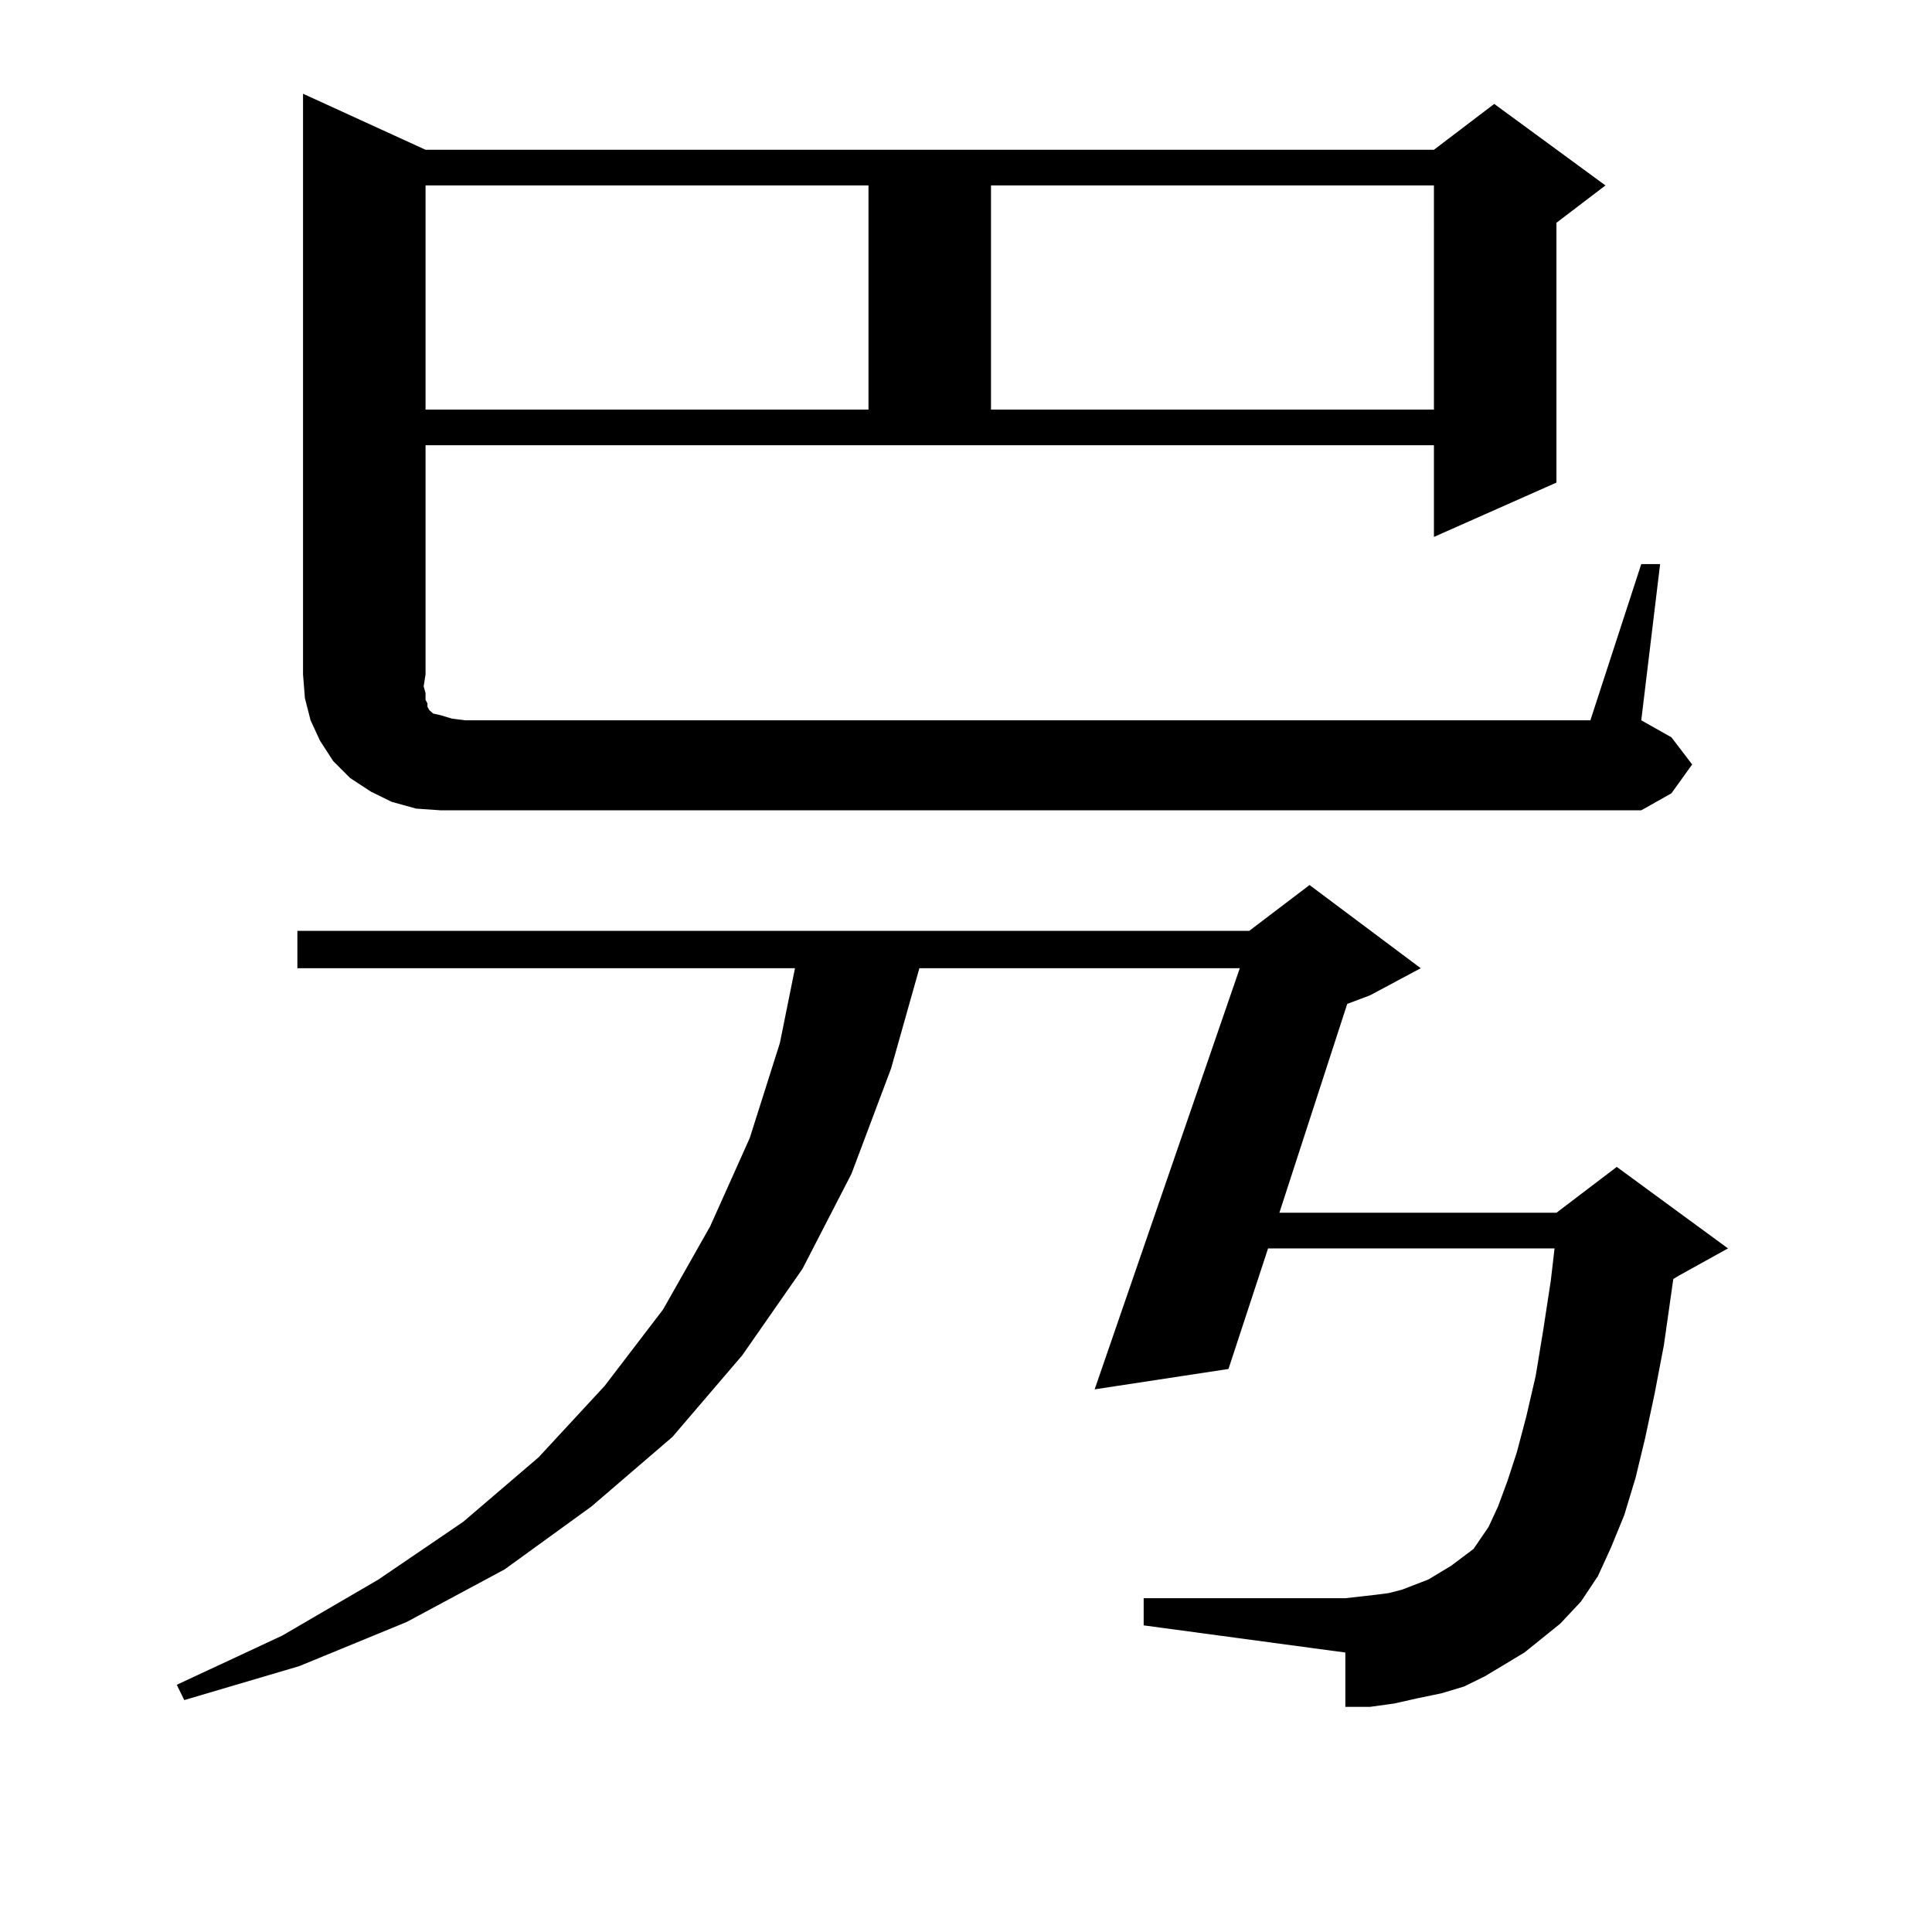 <?xml version="1.0" encoding="utf-8"?>
<!-- Generator: Adobe Illustrator 16.0.0, SVG Export Plug-In . SVG Version: 6.00 Build 0)  -->
<!DOCTYPE svg PUBLIC "-//W3C//DTD SVG 1.1//EN" "http://www.w3.org/Graphics/SVG/1.1/DTD/svg11.dtd">
<svg version="1.1" id="图层_1" xmlns="http://www.w3.org/2000/svg" xmlns:xlink="http://www.w3.org/1999/xlink" x="0px" y="0px"
	 width="1000px" height="1000px" viewBox="0 0 1000 1000" enable-background="new 0 0 1000 1000" xml:space="preserve">
<path d="M789.029,855.352l-20.487,12.305l-10.731,5.273l-11.707,3.516l-12.683,2.637l-11.707,2.637l-12.683,1.758h-12.683v-28.125
	l-104.388-14.063v-14.063h104.388l7.805-0.879l7.805-0.879l6.829-0.879l6.829-1.758l13.658-5.273l11.707-7.031l11.707-8.789
	l7.805-11.426l4.878-10.547l4.878-13.184l4.878-14.941l4.878-18.457l4.878-21.094l3.902-23.73l3.902-25.488l1.951-16.699H656.35
	l-20.487,62.402l-69.267,10.547l75.12-217.969h-165.85l-14.634,51.855L440.745,607.5l-25.365,49.219l-31.219,44.824l-36.097,42.188
	l-41.95,36.035l-44.877,32.52l-50.73,27.246l-55.608,22.852l-59.511,17.578l-3.902-7.91l54.633-25.488l49.755-29.004l43.901-29.883
	l39.023-33.398l34.146-36.914l30.243-39.551l24.39-43.066l20.487-45.703l15.609-49.219l7.805-38.672H153.923v-19.336h492.671
	l31.219-23.73l57.56,43.066l-26.341,14.063l-11.707,4.395l-35.121,108.105h143.411l31.219-23.73l57.56,42.188l-25.365,14.063
	l-2.927,1.758l-4.878,34.277l-4.878,25.488l-4.878,22.852l-4.878,20.215l-5.854,19.336l-6.829,16.699l-6.829,14.941l-8.78,13.184
	l-10.731,11.426L789.029,855.352z M849.516,291.973h9.756l-9.756,80.859l15.609,8.789l10.731,14.063l-10.731,14.941l-15.609,8.789
	H228.067l-12.683-0.879l-12.683-3.516l-10.731-5.273l-10.731-7.031l-8.78-8.789l-6.829-10.547l-4.878-10.547l-2.927-11.426
	l-0.976-12.305V48.516l63.413,29.004h521.938l31.219-23.73l57.56,42.188l-25.365,19.336v134.473l-63.413,28.125v-47.461H220.263
	v118.652l-0.976,6.152l0.976,3.516v3.516l0.976,1.758v1.758l0.976,1.758l1.951,1.758l3.902,0.879l5.854,1.758l6.829,0.879h582.425
	L849.516,291.973z M220.263,95.977v116.016h229.263V95.977H220.263z M512.938,95.977v116.016h229.263V95.977H512.938z"/>
</svg>
